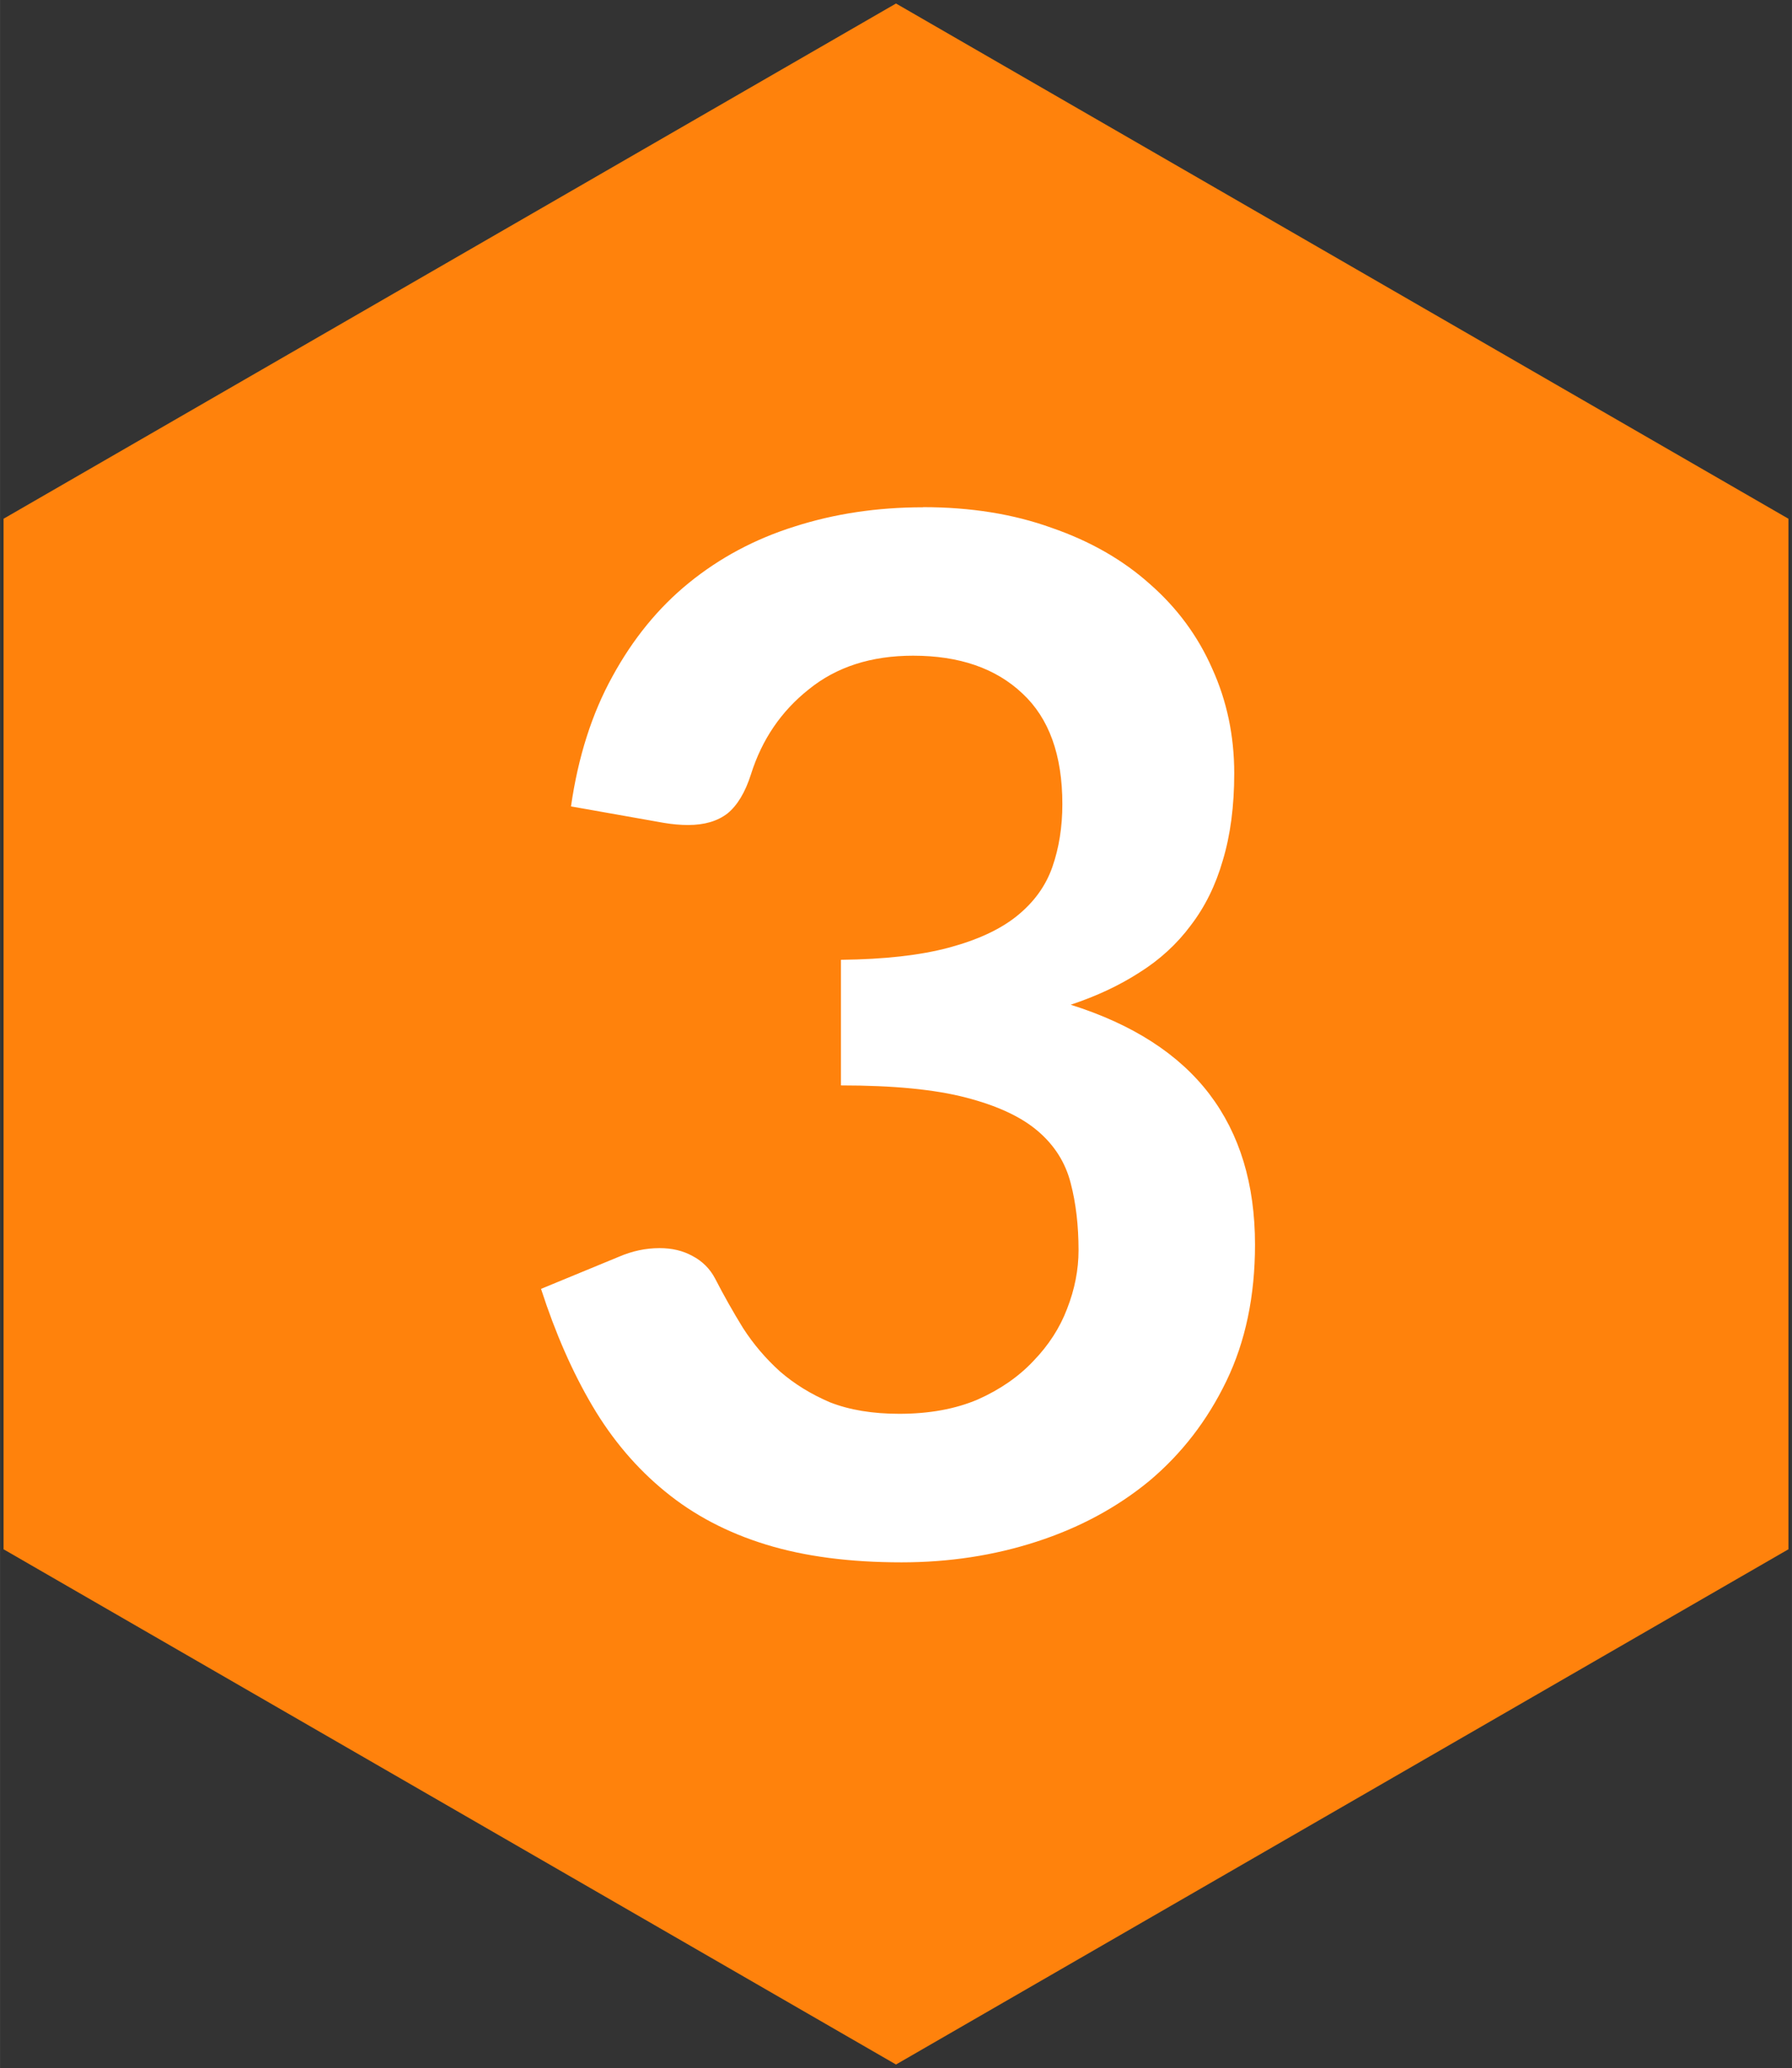 <?xml version="1.0" encoding="UTF-8"?> <svg xmlns="http://www.w3.org/2000/svg" width="50.2" height="57.935" viewBox="0 0 13.282 15.329"><rect x="0" y="0" width="13.282" height="15.329" fill="#333333" stroke="none"/><path fill="#ff820c" d="M.026 11.483v-7.638L6.641.026l6.615 3.819v7.638l-6.615 3.819z"></path><g style="font-size:10.584px;font-family:Lato;-inkscape-font-specification:Lato;stroke-width:.265"><path d="M6.841 3.759q.529 0 .953.153.429.148.73.418.302.265.46.624.164.36.164.778 0 .365-.085.646-.079.275-.238.482-.153.206-.381.349-.222.143-.508.238.688.217 1.027.661.339.445.339 1.117 0 .572-.212 1.011-.212.439-.572.741-.36.296-.836.45-.471.153-1.0.153-.577 0-1.005-.132-.429-.132-.746-.392-.318-.259-.54-.635-.222-.376-.381-.868l.577-.238q.148-.064.302-.064.138 0 .243.058.111.058.169.169.095.185.206.365.116.18.275.323.159.138.37.228.217.085.513.085.333 0 .582-.106.249-.111.413-.286.169-.175.249-.386.085-.217.085-.434 0-.275-.058-.497-.058-.228-.243-.386-.185-.159-.534-.249-.344-.09-.926-.09v-.931q.482-.005.799-.09.318-.085.503-.233.191-.153.265-.365.074-.212.074-.466 0-.545-.296-.82-.296-.28-.81-.28-.466 0-.773.249-.307.243-.429.63-.064.201-.175.291-.111.085-.291.085-.085 0-.18-.016l-.688-.122q.079-.55.307-.963.228-.418.566-.693.344-.28.783-.418.445-.143.953-.143Z" aria-label="3" style="-inkscape-font-specification:&quot;Lato Bold&quot;;fill:#fff"></path></g></svg> 
